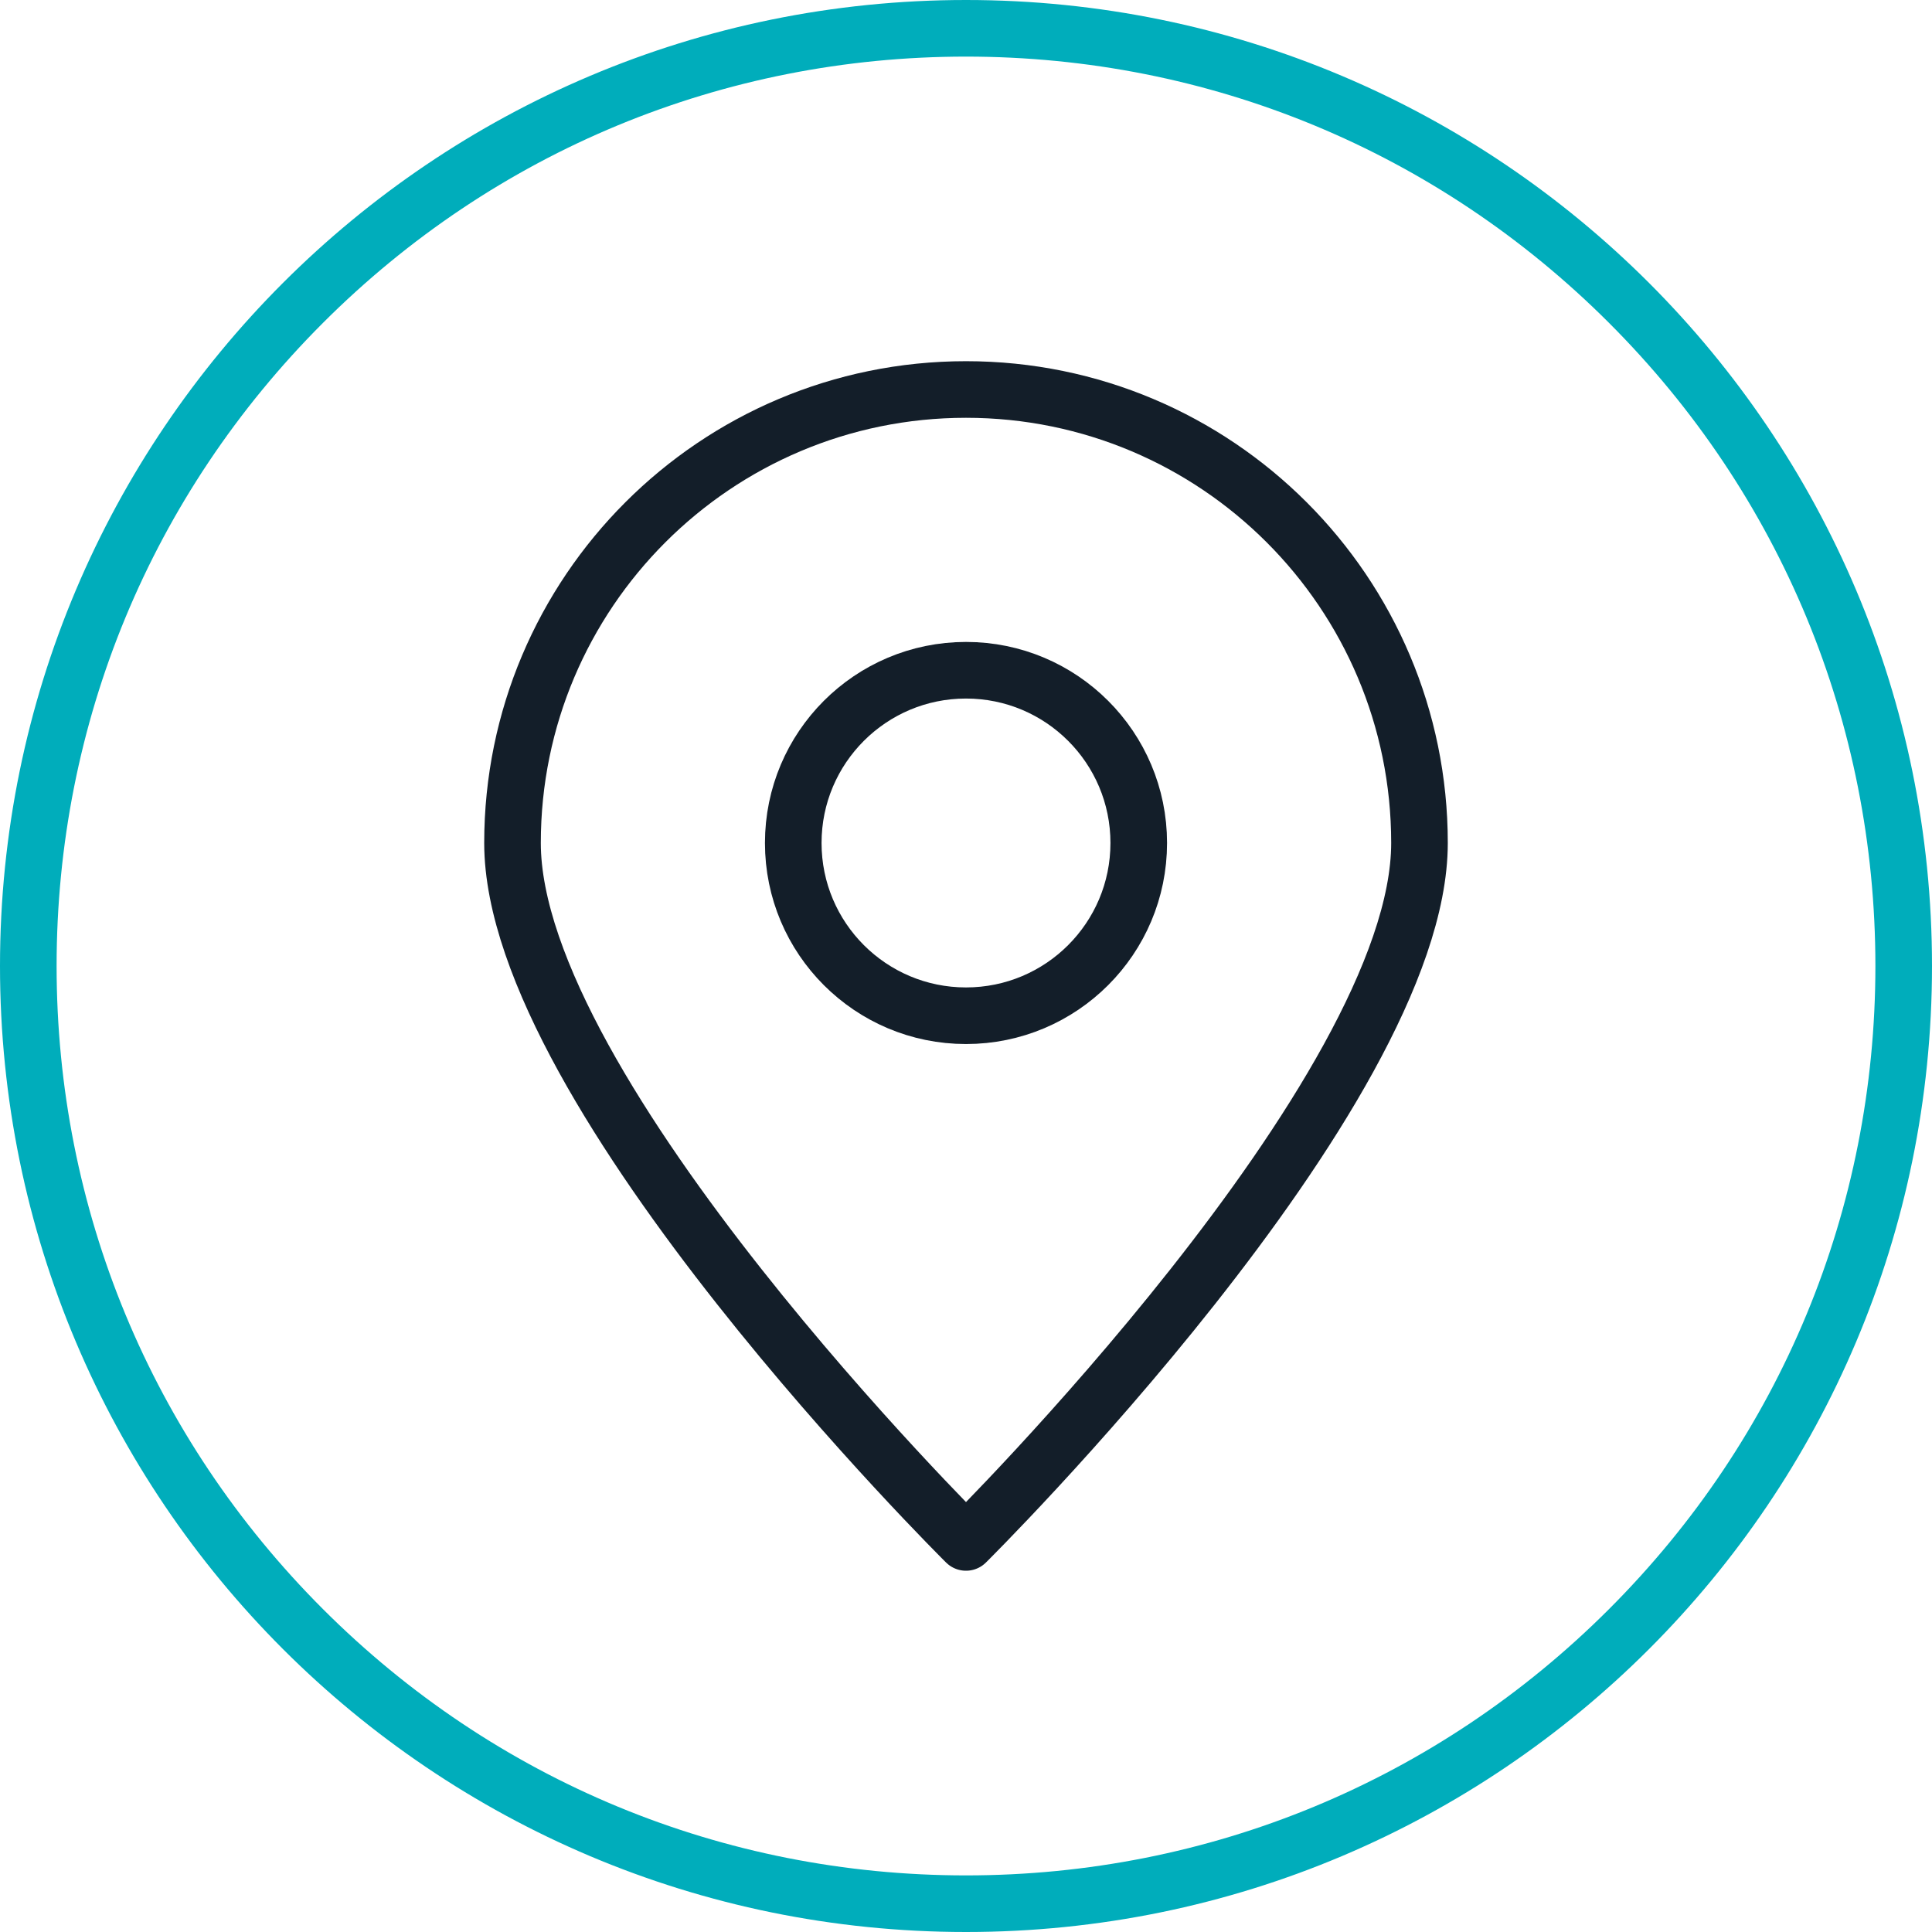 <?xml version="1.0" encoding="UTF-8"?><svg id="Layer_1" xmlns="http://www.w3.org/2000/svg" viewBox="0 0 256 256"><defs><style>.cls-1{fill:none;stroke:#131e29;stroke-linejoin:round;stroke-width:7.5px;}.cls-2{fill:#00adbb;}</style></defs><path class="cls-2" d="M128,7.5c32.19,0,62.45,12.53,85.21,35.29s35.29,53.02,35.29,85.21-12.53,62.45-35.29,85.21-53.02,35.29-85.21,35.29-62.45-12.53-85.21-35.29C20.03,190.45,7.5,160.19,7.5,128s12.53-62.45,35.29-85.21C65.55,20.03,95.81,7.5,128,7.5M128,0C57.31,0,0,57.31,0,128s57.31,128,128,128,128-57.31,128-128S198.69,0,128,0h0Z"/><path class="cls-1" d="M188.09,111.7c0,33.19-60.09,92.68-60.09,92.68,0,0-60.09-59.5-60.09-92.68s26.9-60.09,60.09-60.09,60.09,26.9,60.09,60.09Z"/><circle class="cls-1" cx="128" cy="111.7" r="22.89"/></svg>